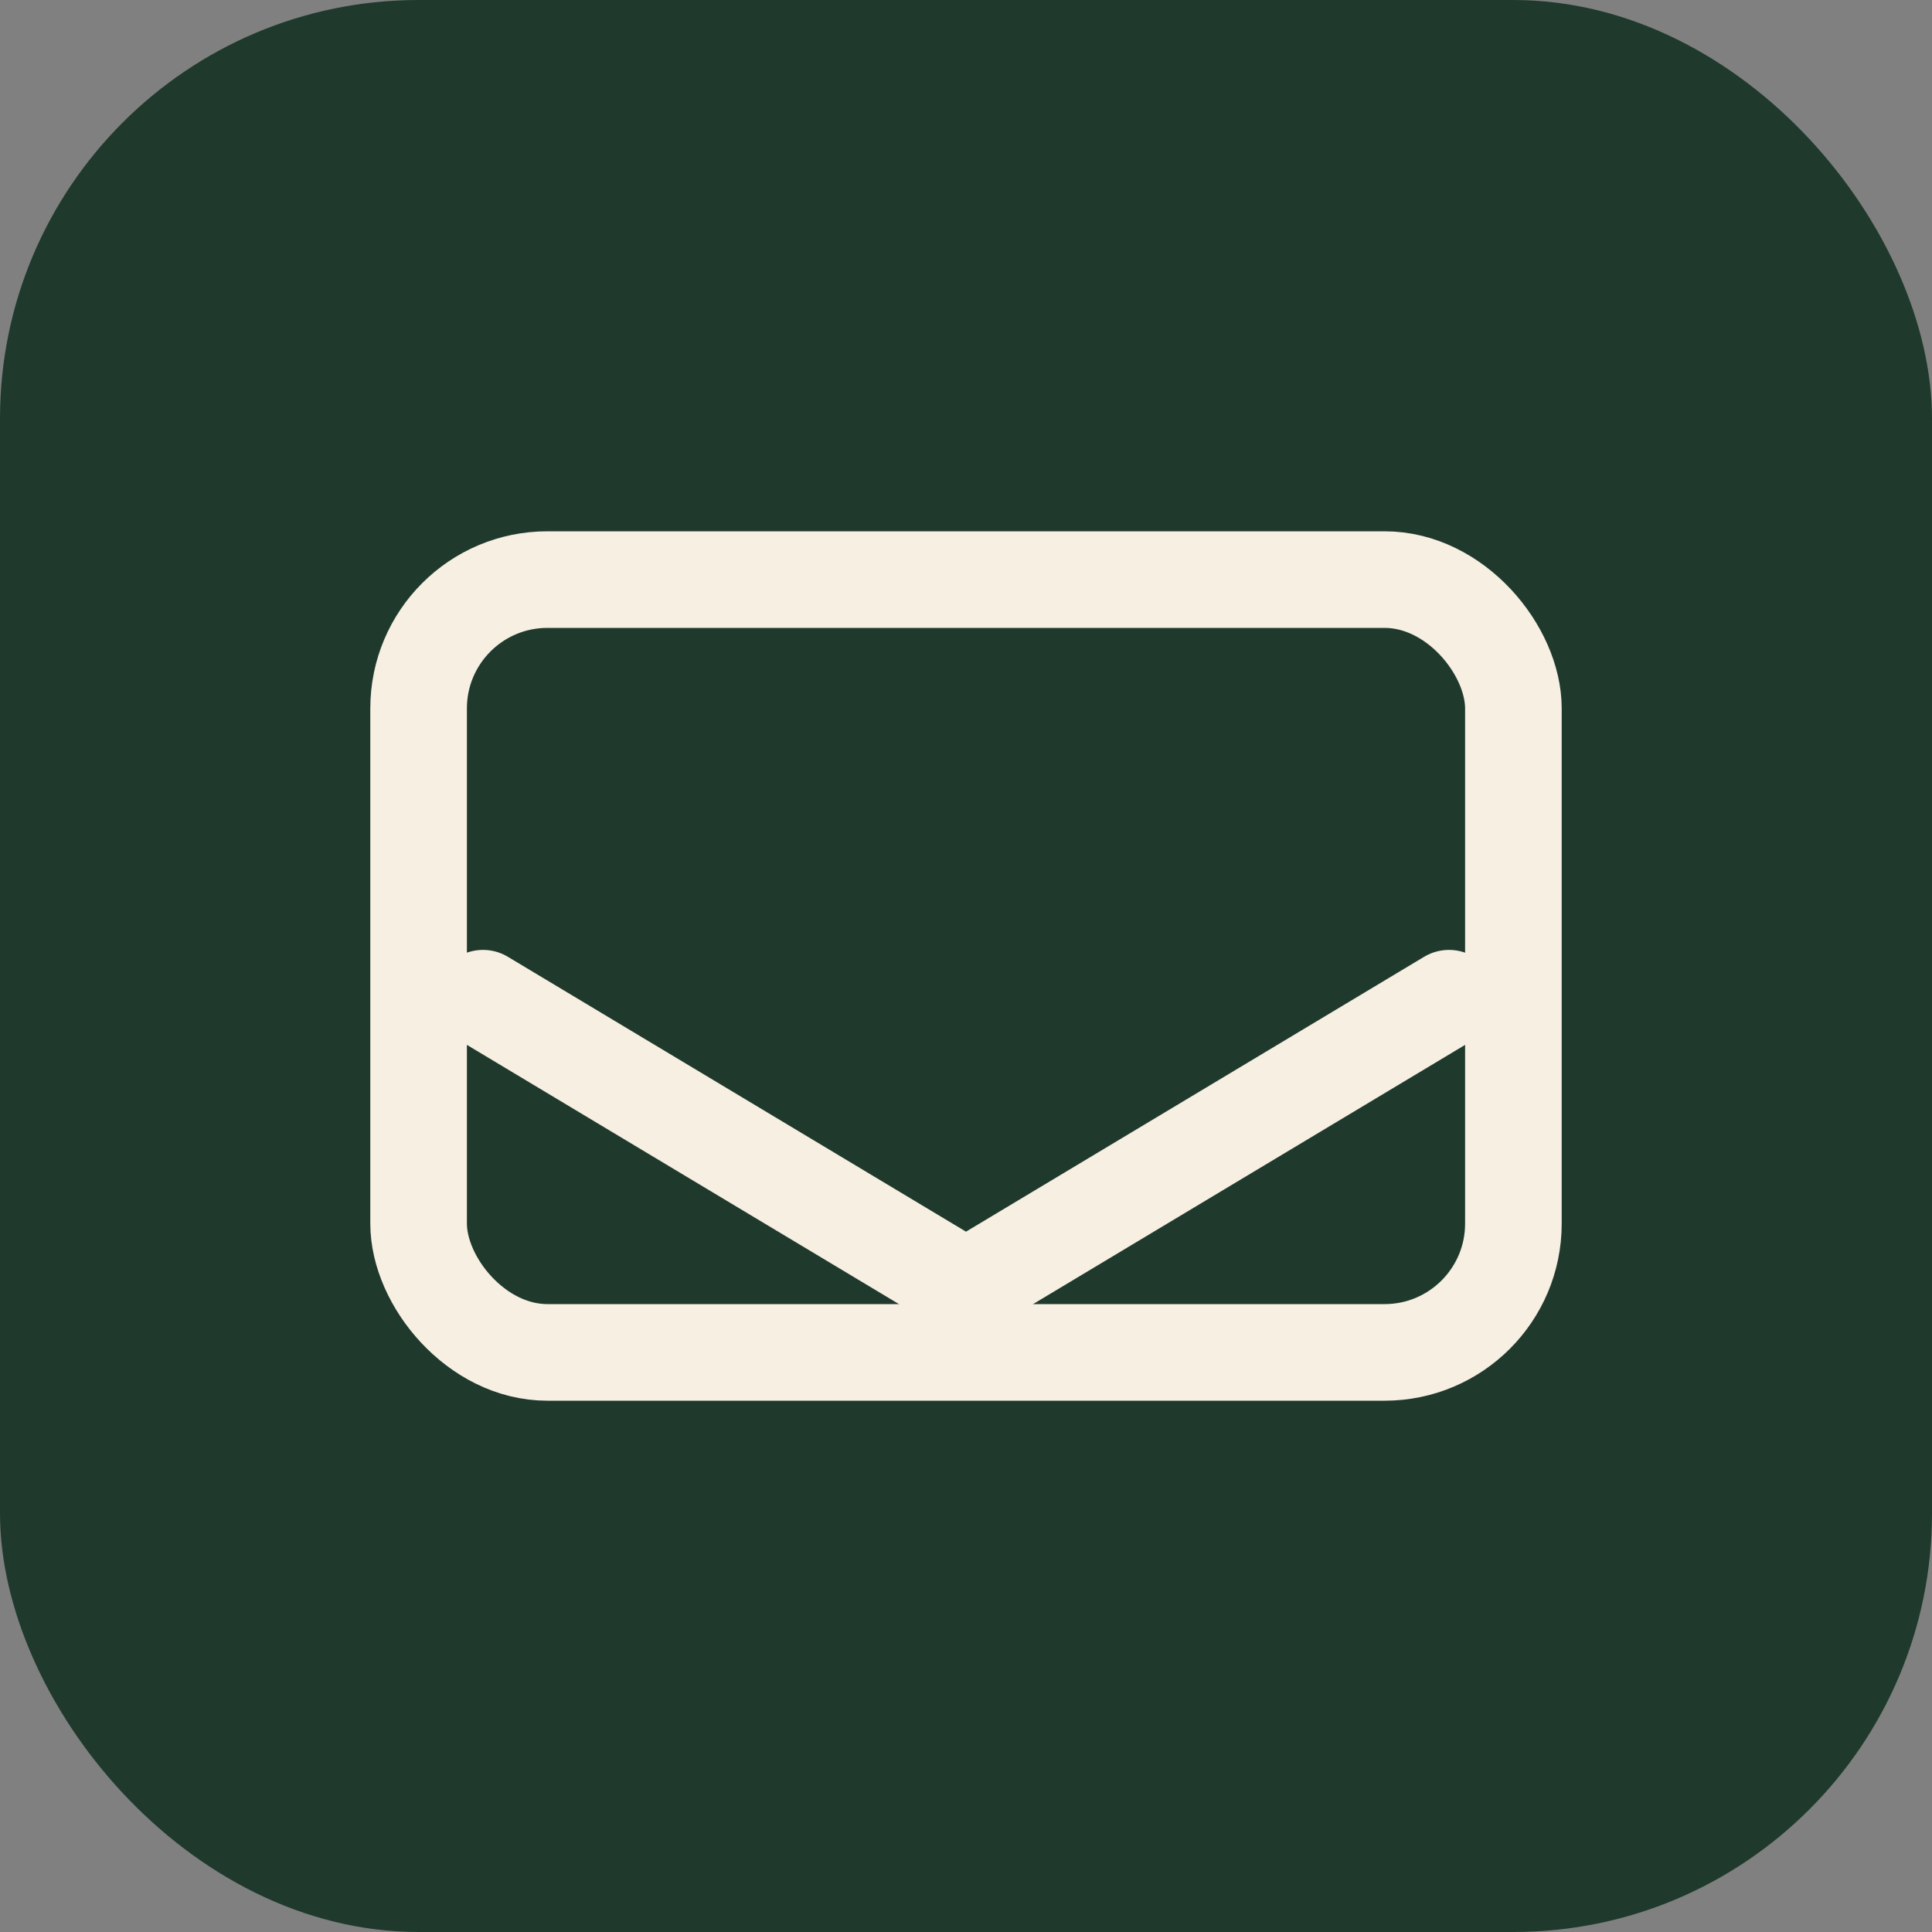 ﻿<svg width="120" height="120" viewBox="0 0 120 120" xmlns="http://www.w3.org/2000/svg">
  <rect x="0" y="0" width="120" height="120" fill="#808080" stroke="none"/>
  <rect width="120" height="120" rx="26" fill="#1f3a2d"/>
  <path d="M30 62l30 18 30-18" stroke="#f7efe2" stroke-width="6" fill="none" stroke-linecap="round" stroke-linejoin="round"/>
  <rect x="26" y="36" width="68" height="48" rx="8" stroke="#f7efe2" stroke-width="6" fill="none"/>
</svg>

